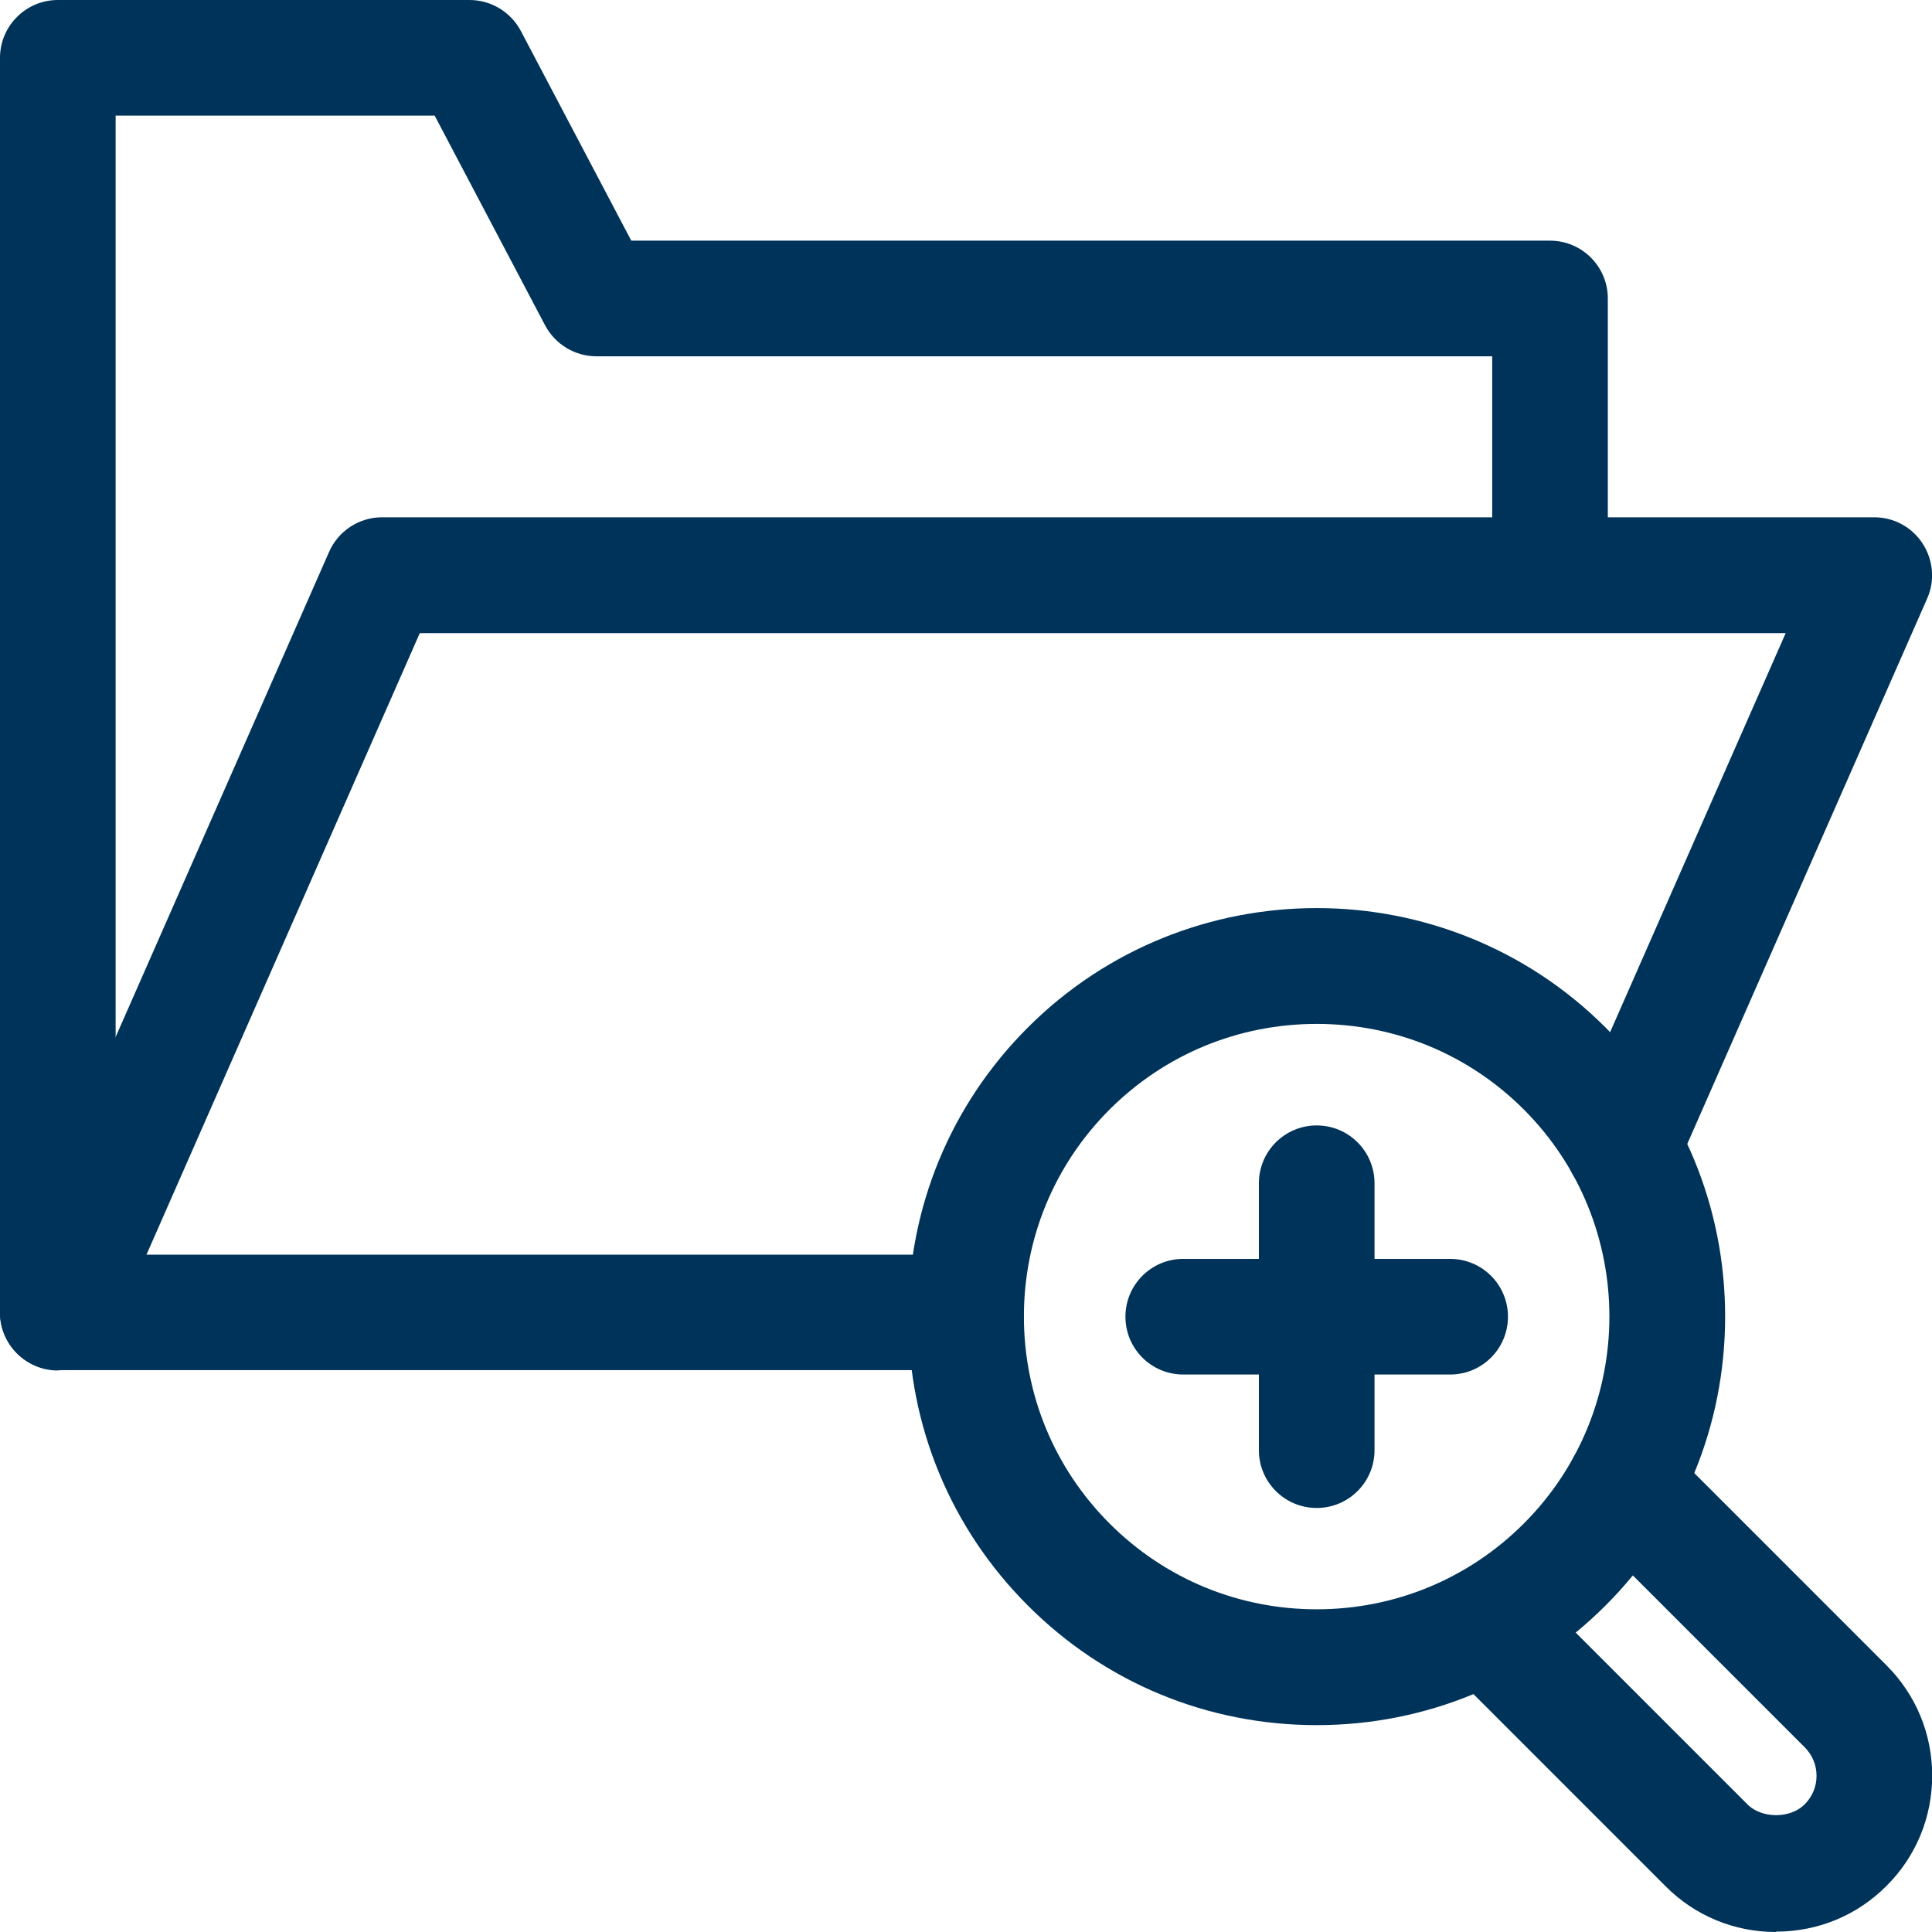 <svg width="67" height="67" viewBox="0 0 67 67" fill="none" xmlns="http://www.w3.org/2000/svg">
<g clip-path="url(#clip0_521_85)">
<path d="M2.005 46.891C1.248 46.891 0.637 46.279 0.637 45.522V2.005C0.637 1.248 1.248 0.637 2.005 0.637H16.284C16.793 0.637 17.258 0.917 17.493 1.369L21.504 8.989H53.746C54.504 8.989 55.115 9.6 55.115 10.357V19.944C55.115 20.702 54.504 21.313 53.746 21.313C52.989 21.313 52.378 20.702 52.378 19.944V11.726H20.676C20.167 11.726 19.702 11.446 19.467 10.994L15.456 3.374H3.374V45.516C3.374 46.273 2.763 46.884 2.005 46.884V46.891Z" fill="#003359"/>
<path d="M2.005 47.527C0.904 47.527 0 46.623 0 45.522V2.005C0 0.898 0.904 0 2.005 0H16.284C17.029 0 17.71 0.414 18.06 1.069L21.892 8.346H53.753C54.86 8.346 55.758 9.243 55.758 10.351V19.938C55.758 21.045 54.86 21.943 53.753 21.943C52.645 21.943 51.748 21.045 51.748 19.938V12.356H20.683C19.938 12.356 19.256 11.942 18.906 11.287L15.074 4.01H4.01V45.515C4.01 46.623 3.113 47.521 2.005 47.521V47.527ZM2.005 1.273C1.604 1.273 1.273 1.604 1.273 2.005V45.515C1.273 45.916 1.604 46.248 2.005 46.248C2.406 46.248 2.737 45.916 2.737 45.515V2.737H15.838L20.027 10.694C20.154 10.936 20.402 11.089 20.676 11.089H53.014V19.944C53.014 20.345 53.345 20.676 53.746 20.676C54.148 20.676 54.478 20.345 54.478 19.944V10.357C54.478 9.956 54.148 9.625 53.746 9.625H21.122L16.933 1.668C16.806 1.426 16.557 1.28 16.284 1.28H2.005V1.273Z" fill="#003359"/>
<path d="M33.503 46.877H2.005C1.541 46.877 1.114 46.642 0.86 46.26C0.605 45.872 0.567 45.382 0.751 44.961L11.993 19.39C12.21 18.893 12.706 18.569 13.248 18.569H64.995C65.46 18.569 65.886 18.804 66.141 19.186C66.395 19.575 66.434 20.065 66.249 20.485L57.541 40.283C57.235 40.976 56.427 41.288 55.733 40.983C55.039 40.677 54.727 39.869 55.032 39.181L62.894 21.3H14.145L4.106 44.127H33.503C34.261 44.127 34.872 44.739 34.872 45.496C34.872 46.254 34.261 46.865 33.503 46.865V46.877Z" fill="#003359"/>
<path d="M33.503 47.514H2.005C1.324 47.514 0.7 47.177 0.324 46.604C-0.045 46.031 -0.108 45.325 0.165 44.701L11.414 19.136C11.732 18.41 12.458 17.939 13.247 17.939H64.995C65.676 17.939 66.3 18.276 66.675 18.849C67.044 19.422 67.108 20.135 66.834 20.753L58.126 40.55C57.68 41.562 56.496 42.021 55.484 41.581C54.994 41.365 54.618 40.97 54.421 40.474C54.224 39.971 54.236 39.43 54.453 38.94L61.926 21.956H14.558L5.08 43.51H33.503C34.611 43.51 35.508 44.408 35.508 45.516C35.508 46.623 34.611 47.521 33.503 47.521V47.514ZM13.247 19.212C12.954 19.212 12.693 19.384 12.579 19.651L1.337 45.216C1.235 45.446 1.26 45.707 1.394 45.91C1.528 46.12 1.757 46.241 2.005 46.241H33.497C33.898 46.241 34.229 45.91 34.229 45.509C34.229 45.108 33.898 44.777 33.497 44.777H3.132L13.731 20.676H63.874L55.618 39.449C55.541 39.627 55.535 39.825 55.605 40.009C55.675 40.194 55.815 40.334 55.993 40.41C56.363 40.569 56.795 40.404 56.961 40.035L65.669 20.237C65.771 20.008 65.746 19.747 65.612 19.543C65.478 19.333 65.249 19.212 65.001 19.212H13.247Z" fill="#003359"/>
<path d="M45.662 59.189C42.046 59.189 38.647 57.782 36.094 55.23C33.542 52.677 32.135 49.278 32.135 45.662C32.135 42.046 33.542 38.647 36.094 36.094C41.371 30.817 49.959 30.817 55.23 36.094C60.507 41.371 60.507 49.959 55.23 55.23C52.677 57.782 49.278 59.189 45.662 59.189ZM45.662 34.872C42.899 34.872 40.137 35.922 38.029 38.029C35.992 40.066 34.872 42.778 34.872 45.662C34.872 48.546 35.992 51.258 38.029 53.294C40.066 55.332 42.778 56.452 45.662 56.452C48.546 56.452 51.258 55.332 53.295 53.294C57.502 49.087 57.502 42.237 53.295 38.029C51.188 35.929 48.425 34.872 45.662 34.872Z" fill="#003359"/>
<path d="M45.662 59.826C41.874 59.826 38.316 58.355 35.642 55.675C32.968 53.002 31.498 49.443 31.498 45.656C31.498 41.868 32.968 38.309 35.642 35.636C41.168 30.11 50.156 30.11 55.682 35.636C58.355 38.309 59.826 41.868 59.826 45.656C59.826 49.443 58.355 53.002 55.682 55.675C53.008 58.349 49.45 59.826 45.662 59.826ZM45.662 32.771C42.358 32.771 39.061 34.025 36.546 36.54C34.032 39.054 32.771 42.212 32.771 45.662C32.771 49.112 34.114 52.346 36.546 54.778C38.978 57.209 42.218 58.553 45.662 58.553C49.106 58.553 52.346 57.209 54.778 54.778C57.209 52.346 58.546 49.106 58.546 45.662C58.546 42.218 57.209 38.978 54.778 36.546C52.263 34.032 48.959 32.778 45.662 32.778V32.771ZM45.662 57.089C42.606 57.089 39.735 55.898 37.577 53.746C35.419 51.595 34.235 48.718 34.235 45.662C34.235 42.606 35.426 39.735 37.577 37.577C39.735 35.419 42.606 34.235 45.662 34.235C48.718 34.235 51.589 35.419 53.746 37.577C58.203 42.033 58.203 49.284 53.746 53.74C51.589 55.898 48.718 57.082 45.668 57.082L45.662 57.089ZM45.662 35.508C42.944 35.508 40.397 36.565 38.481 38.475C36.565 40.391 35.508 42.944 35.508 45.656C35.508 48.367 36.565 50.92 38.481 52.836C40.397 54.752 42.95 55.809 45.662 55.809C48.374 55.809 50.926 54.752 52.843 52.836C56.802 48.877 56.802 42.434 52.843 38.475C50.926 36.559 48.374 35.508 45.662 35.508Z" fill="#003359"/>
<path d="M61.589 66.364C60.316 66.364 59.113 65.867 58.209 64.963L50.538 57.292C50.004 56.758 50.004 55.892 50.538 55.357C51.073 54.822 51.939 54.822 52.474 55.357L60.144 63.028C60.914 63.798 62.251 63.798 63.022 63.028C63.404 62.646 63.62 62.13 63.62 61.589C63.62 61.048 63.41 60.532 63.022 60.151L55.351 52.48C54.816 51.945 54.816 51.079 55.351 50.545C55.886 50.01 56.751 50.01 57.286 50.545L64.957 58.215C65.861 59.119 66.357 60.316 66.357 61.589C66.357 62.862 65.861 64.066 64.957 64.963C64.053 65.867 62.856 66.364 61.583 66.364H61.589Z" fill="#003359"/>
<path d="M61.589 67C60.144 67 58.782 66.44 57.763 65.415L50.093 57.744C49.711 57.369 49.507 56.859 49.507 56.325C49.507 55.79 49.717 55.287 50.093 54.905C50.85 54.148 52.174 54.148 52.932 54.905L60.602 62.576C61.099 63.072 62.086 63.072 62.582 62.576C62.849 62.309 62.996 61.959 62.996 61.583C62.996 61.207 62.849 60.857 62.582 60.59L54.911 52.919C54.529 52.544 54.326 52.034 54.326 51.499C54.326 50.965 54.536 50.462 54.911 50.08C55.694 49.297 56.968 49.297 57.751 50.08L65.421 57.751C66.446 58.776 67.006 60.132 67.006 61.577C67.006 63.022 66.446 64.384 65.421 65.402C64.403 66.427 63.041 66.987 61.596 66.987L61.589 67ZM51.512 55.593C51.315 55.593 51.13 55.669 50.996 55.809C50.856 55.949 50.78 56.134 50.78 56.325C50.78 56.516 50.856 56.707 50.996 56.84L58.667 64.511C59.45 65.294 60.488 65.721 61.596 65.721C62.703 65.721 63.741 65.288 64.524 64.511C65.307 63.728 65.733 62.691 65.733 61.583C65.733 60.475 65.3 59.438 64.524 58.655L56.853 50.984C56.573 50.71 56.095 50.704 55.815 50.984C55.675 51.124 55.599 51.309 55.599 51.499C55.599 51.691 55.675 51.881 55.815 52.015L63.486 59.686C63.989 60.189 64.269 60.864 64.269 61.577C64.269 62.289 63.989 62.964 63.486 63.467C63.002 63.951 62.315 64.231 61.596 64.231C60.876 64.231 60.189 63.951 59.705 63.467L52.034 55.796C51.894 55.656 51.709 55.58 51.518 55.58L51.512 55.593Z" fill="#003359"/>
<path d="M50.29 47.03H41.034C40.276 47.03 39.665 46.419 39.665 45.662C39.665 44.904 40.276 44.293 41.034 44.293H50.29C51.047 44.293 51.658 44.904 51.658 45.662C51.658 46.419 51.047 47.03 50.29 47.03Z" fill="#003359"/>
<path d="M50.29 47.667H41.034C39.926 47.667 39.029 46.77 39.029 45.662C39.029 44.554 39.926 43.657 41.034 43.657H50.29C51.398 43.657 52.295 44.554 52.295 45.662C52.295 46.77 51.398 47.667 50.29 47.667ZM41.034 44.93C40.633 44.93 40.302 45.261 40.302 45.662C40.302 46.063 40.633 46.394 41.034 46.394H50.29C50.691 46.394 51.022 46.063 51.022 45.662C51.022 45.261 50.691 44.93 50.29 44.93H41.034Z" fill="#003359"/>
<path d="M45.662 51.658C44.904 51.658 44.293 51.047 44.293 50.29V41.034C44.293 40.276 44.904 39.665 45.662 39.665C46.419 39.665 47.03 40.276 47.03 41.034V50.29C47.03 51.047 46.419 51.658 45.662 51.658Z" fill="#003359"/>
<path d="M45.662 52.295C44.554 52.295 43.657 51.398 43.657 50.29V41.034C43.657 39.926 44.554 39.029 45.662 39.029C46.77 39.029 47.667 39.926 47.667 41.034V50.29C47.667 51.398 46.77 52.295 45.662 52.295ZM45.662 40.302C45.261 40.302 44.93 40.633 44.93 41.034V50.29C44.93 50.691 45.261 51.022 45.662 51.022C46.063 51.022 46.394 50.691 46.394 50.29V41.034C46.394 40.633 46.063 40.302 45.662 40.302Z" fill="#003359"/>
</g>
<defs>
<clipPath id="clip0_521_85">
<rect width="67" height="67" fill="white"/>
</clipPath>
</defs>
</svg>
